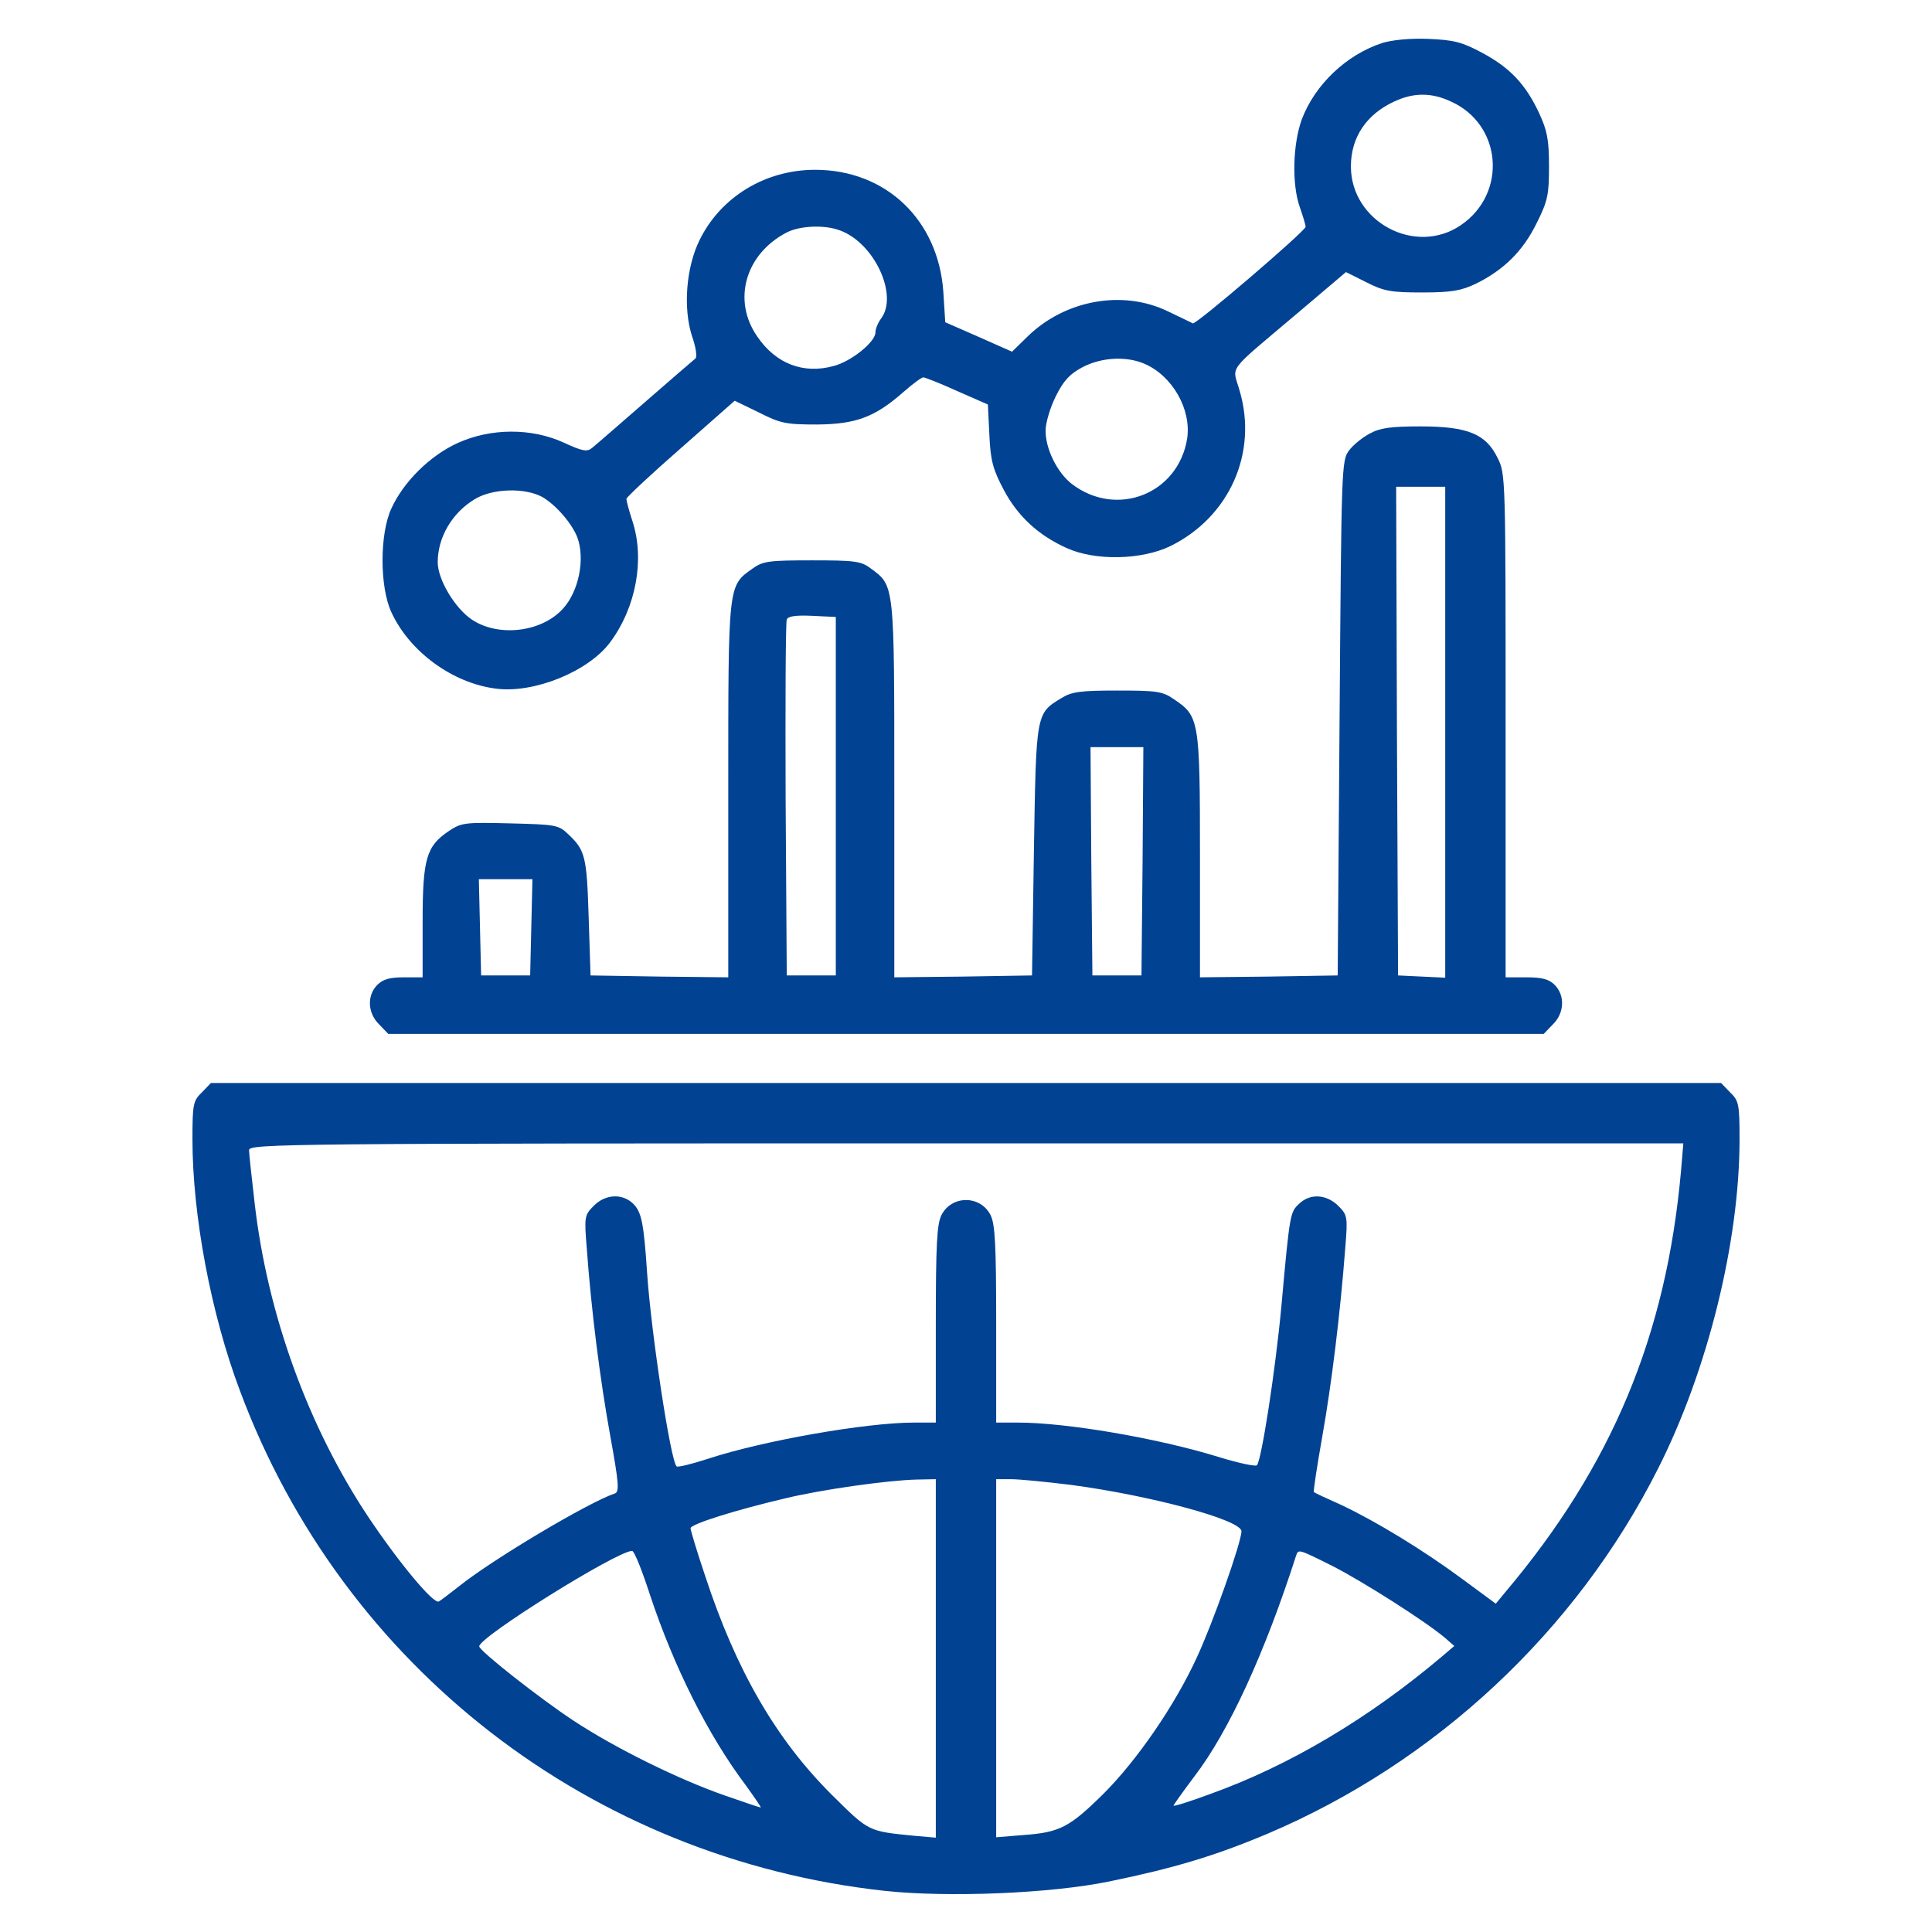 <svg width="80" height="80" viewBox="0 0 80 80" fill="none" xmlns="http://www.w3.org/2000/svg">
<path d="M57.234 1.781C55.75 2.266 54.453 3.5 53.906 4.938C53.531 5.969 53.484 7.641 53.828 8.594C53.953 8.953 54.062 9.313 54.062 9.391C54.062 9.563 49.5 13.469 49.391 13.391C49.344 13.36 48.875 13.141 48.359 12.891C46.484 11.985 44.109 12.422 42.562 13.922L41.906 14.563L40.531 13.953L39.141 13.344L39.062 12.094C38.859 9.11 36.688 7.031 33.75 7.031C31.688 7.031 29.844 8.156 28.969 9.938C28.406 11.078 28.281 12.766 28.656 13.922C28.812 14.36 28.875 14.781 28.797 14.844C28.734 14.891 27.797 15.703 26.719 16.641C25.641 17.578 24.656 18.438 24.516 18.547C24.312 18.719 24.125 18.688 23.344 18.328C22.016 17.719 20.328 17.719 18.953 18.344C17.812 18.86 16.703 19.953 16.203 21.063C15.719 22.11 15.719 24.297 16.203 25.344C16.953 26.985 18.75 28.297 20.547 28.516C22.125 28.719 24.375 27.797 25.266 26.594C26.344 25.141 26.703 23.156 26.188 21.578C26.047 21.156 25.938 20.735 25.938 20.656C25.938 20.594 26.953 19.641 28.188 18.563L30.422 16.594L31.422 17.078C32.312 17.531 32.547 17.578 33.828 17.578C35.438 17.563 36.219 17.281 37.406 16.235C37.781 15.906 38.156 15.625 38.234 15.625C38.297 15.625 38.938 15.875 39.625 16.188L40.906 16.75L40.969 18.031C41.016 19.094 41.125 19.453 41.562 20.281C42.141 21.375 42.984 22.156 44.156 22.688C45.344 23.235 47.281 23.188 48.469 22.61C50.906 21.406 52.094 18.75 51.328 16.172C51.031 15.11 50.734 15.5 53.688 13L55.734 11.266L56.578 11.688C57.312 12.063 57.609 12.11 58.906 12.11C60.125 12.11 60.516 12.031 61.109 11.75C62.281 11.172 63.062 10.391 63.625 9.25C64.094 8.313 64.141 8.063 64.141 6.875C64.141 5.766 64.062 5.406 63.734 4.688C63.172 3.485 62.516 2.797 61.375 2.188C60.531 1.735 60.203 1.656 59.141 1.61C58.375 1.578 57.641 1.656 57.234 1.781ZM60.078 4.203C62.203 5.156 62.422 8.016 60.484 9.328C58.594 10.61 55.938 9.172 55.938 6.891C55.938 5.688 56.578 4.735 57.734 4.203C58.531 3.828 59.281 3.828 60.078 4.203ZM34.797 9.547C36.219 10.078 37.203 12.235 36.484 13.188C36.359 13.36 36.25 13.61 36.25 13.766C36.25 14.156 35.25 14.969 34.516 15.156C33.266 15.5 32.125 15.063 31.359 13.938C30.312 12.438 30.859 10.516 32.578 9.625C33.125 9.344 34.156 9.297 34.797 9.547ZM47.391 15.063C48.547 15.563 49.344 16.953 49.156 18.172C48.781 20.453 46.25 21.453 44.391 20.047C43.781 19.578 43.281 18.578 43.297 17.813C43.297 17.516 43.484 16.875 43.719 16.406C44.047 15.75 44.297 15.485 44.828 15.203C45.609 14.797 46.625 14.735 47.391 15.063ZM22.453 20.578C23.016 20.906 23.672 21.656 23.906 22.25C24.234 23.141 23.969 24.485 23.312 25.203C22.438 26.172 20.672 26.391 19.562 25.672C18.844 25.203 18.125 24 18.125 23.281C18.125 22.25 18.719 21.235 19.656 20.672C20.391 20.219 21.734 20.188 22.453 20.578Z" fill="#014293"/>
<path d="M56.719 17.953C56.422 18.109 56.031 18.422 55.859 18.656C55.547 19.078 55.547 19.328 55.469 29.734L55.391 40.391L52.547 40.438L49.688 40.469V35.438C49.688 29.812 49.656 29.656 48.609 28.953C48.141 28.625 47.891 28.594 46.266 28.594C44.75 28.594 44.375 28.641 43.953 28.906C42.891 29.547 42.906 29.516 42.812 35.234L42.734 40.391L39.891 40.438L37.031 40.469V32.703C37.031 24.125 37.047 24.266 36.047 23.531C35.656 23.234 35.375 23.203 33.625 23.203C31.828 23.203 31.594 23.234 31.156 23.547C30.141 24.266 30.156 24.156 30.156 32.719V40.469L27.312 40.438L24.453 40.391L24.375 37.969C24.297 35.453 24.234 35.203 23.516 34.531C23.125 34.156 22.984 34.141 21.125 34.094C19.266 34.047 19.109 34.062 18.594 34.406C17.656 35.031 17.5 35.547 17.5 38.156V40.469H16.719C16.141 40.469 15.859 40.547 15.625 40.781C15.188 41.219 15.219 41.953 15.703 42.422L16.078 42.812H40H63.922L64.297 42.422C64.781 41.953 64.812 41.219 64.375 40.781C64.141 40.547 63.859 40.469 63.203 40.469H62.344V30.047C62.344 19.844 62.344 19.609 62.016 18.969C61.531 17.969 60.781 17.656 58.812 17.656C57.594 17.656 57.141 17.719 56.719 17.953ZM59.844 30.312V40.484L58.875 40.438L57.891 40.391L57.844 30.266L57.812 20.156H58.828H59.844V30.312ZM34.609 32.969V40.391H33.594H32.578L32.531 33.125C32.516 29.125 32.531 25.766 32.578 25.656C32.625 25.516 32.938 25.469 33.625 25.5L34.609 25.547V32.969ZM47.312 35.656L47.266 40.391H46.25H45.234L45.188 35.656L45.156 30.938H46.25H47.344L47.312 35.656ZM22 38.391L21.953 40.391H20.938H19.922L19.875 38.391L19.828 36.406H20.938H22.047L22 38.391Z" fill="#014293"/>
<path d="M8.359 45.234C8 45.578 7.969 45.719 7.969 47.172C7.969 50.313 8.734 54.406 9.938 57.594C14.203 69.031 24.469 76.969 36.641 78.297C39.266 78.578 43.516 78.406 45.938 77.906C48.594 77.359 50.281 76.859 52.469 75.938C59.438 72.984 65.266 67.547 68.656 60.813C70.719 56.734 72.031 51.406 72.031 47.172C72.031 45.719 72 45.578 71.641 45.234L71.266 44.844H40H8.734L8.359 45.234ZM69.609 48.469C69 55.297 66.75 60.703 62.297 65.969L61.938 66.406L60.562 65.391C58.891 64.156 56.953 62.984 55.531 62.313C54.938 62.047 54.422 61.813 54.406 61.781C54.375 61.766 54.531 60.734 54.75 59.5C55.141 57.297 55.5 54.359 55.703 51.688C55.812 50.375 55.797 50.313 55.406 49.922C54.922 49.453 54.25 49.406 53.797 49.844C53.422 50.188 53.406 50.234 53.062 54.063C52.812 56.766 52.234 60.469 52.047 60.672C51.984 60.734 51.266 60.578 50.453 60.328C47.922 59.547 44.156 58.906 42.156 58.906H41.25V54.844C41.25 51.5 41.203 50.688 41.016 50.313C40.594 49.484 39.406 49.484 38.984 50.313C38.797 50.688 38.75 51.5 38.75 54.844V58.906H37.844C35.859 58.906 31.594 59.656 29.312 60.406C28.641 60.625 28.062 60.766 28.016 60.719C27.766 60.484 26.969 55.234 26.797 52.734C26.656 50.609 26.562 50.172 26.203 49.828C25.75 49.406 25.062 49.453 24.594 49.922C24.203 50.313 24.188 50.375 24.297 51.688C24.484 54.266 24.844 57.109 25.266 59.438C25.625 61.422 25.656 61.781 25.453 61.844C24.406 62.188 20.375 64.578 18.984 65.703C18.641 65.969 18.281 66.25 18.172 66.313C17.953 66.438 16.516 64.703 15.25 62.813C12.766 59.078 11.078 54.438 10.547 49.844C10.422 48.766 10.312 47.766 10.312 47.625C10.312 47.359 11.797 47.344 40.016 47.344H69.703L69.609 48.469ZM38.75 68.672V76.094L37.859 76.016C35.938 75.828 35.984 75.844 34.453 74.328C32.141 72.031 30.484 69.172 29.203 65.266C28.859 64.25 28.594 63.359 28.594 63.281C28.594 63.109 30.5 62.516 32.5 62.047C34.047 61.672 36.75 61.297 37.938 61.266L38.75 61.25V68.672ZM44.328 61.484C47.641 61.922 51.406 62.938 51.406 63.406C51.406 63.859 50.219 67.219 49.547 68.656C48.641 70.625 47.078 72.891 45.703 74.266C44.297 75.656 43.891 75.875 42.391 75.984L41.25 76.078V68.656V61.25H41.859C42.203 61.25 43.312 61.359 44.328 61.484ZM26.922 66.063C27.906 69.016 29.312 71.844 30.891 73.938C31.25 74.438 31.531 74.844 31.5 74.844C31.453 74.844 30.812 74.625 30.047 74.359C28.109 73.688 25.484 72.391 23.75 71.25C22.375 70.344 19.844 68.359 19.844 68.172C19.844 67.781 25.531 64.234 26.172 64.219C26.266 64.219 26.594 65.047 26.922 66.063ZM55.203 64.859C56.422 65.484 59.016 67.125 59.844 67.828L60.219 68.156L59.688 68.609C56.672 71.156 53.391 73.109 50.125 74.281C49.281 74.594 48.594 74.813 48.594 74.766C48.594 74.734 48.984 74.188 49.453 73.563C50.891 71.688 52.375 68.438 53.672 64.406C53.766 64.141 53.766 64.141 55.203 64.859Z" fill="#014293"/>
</svg>
